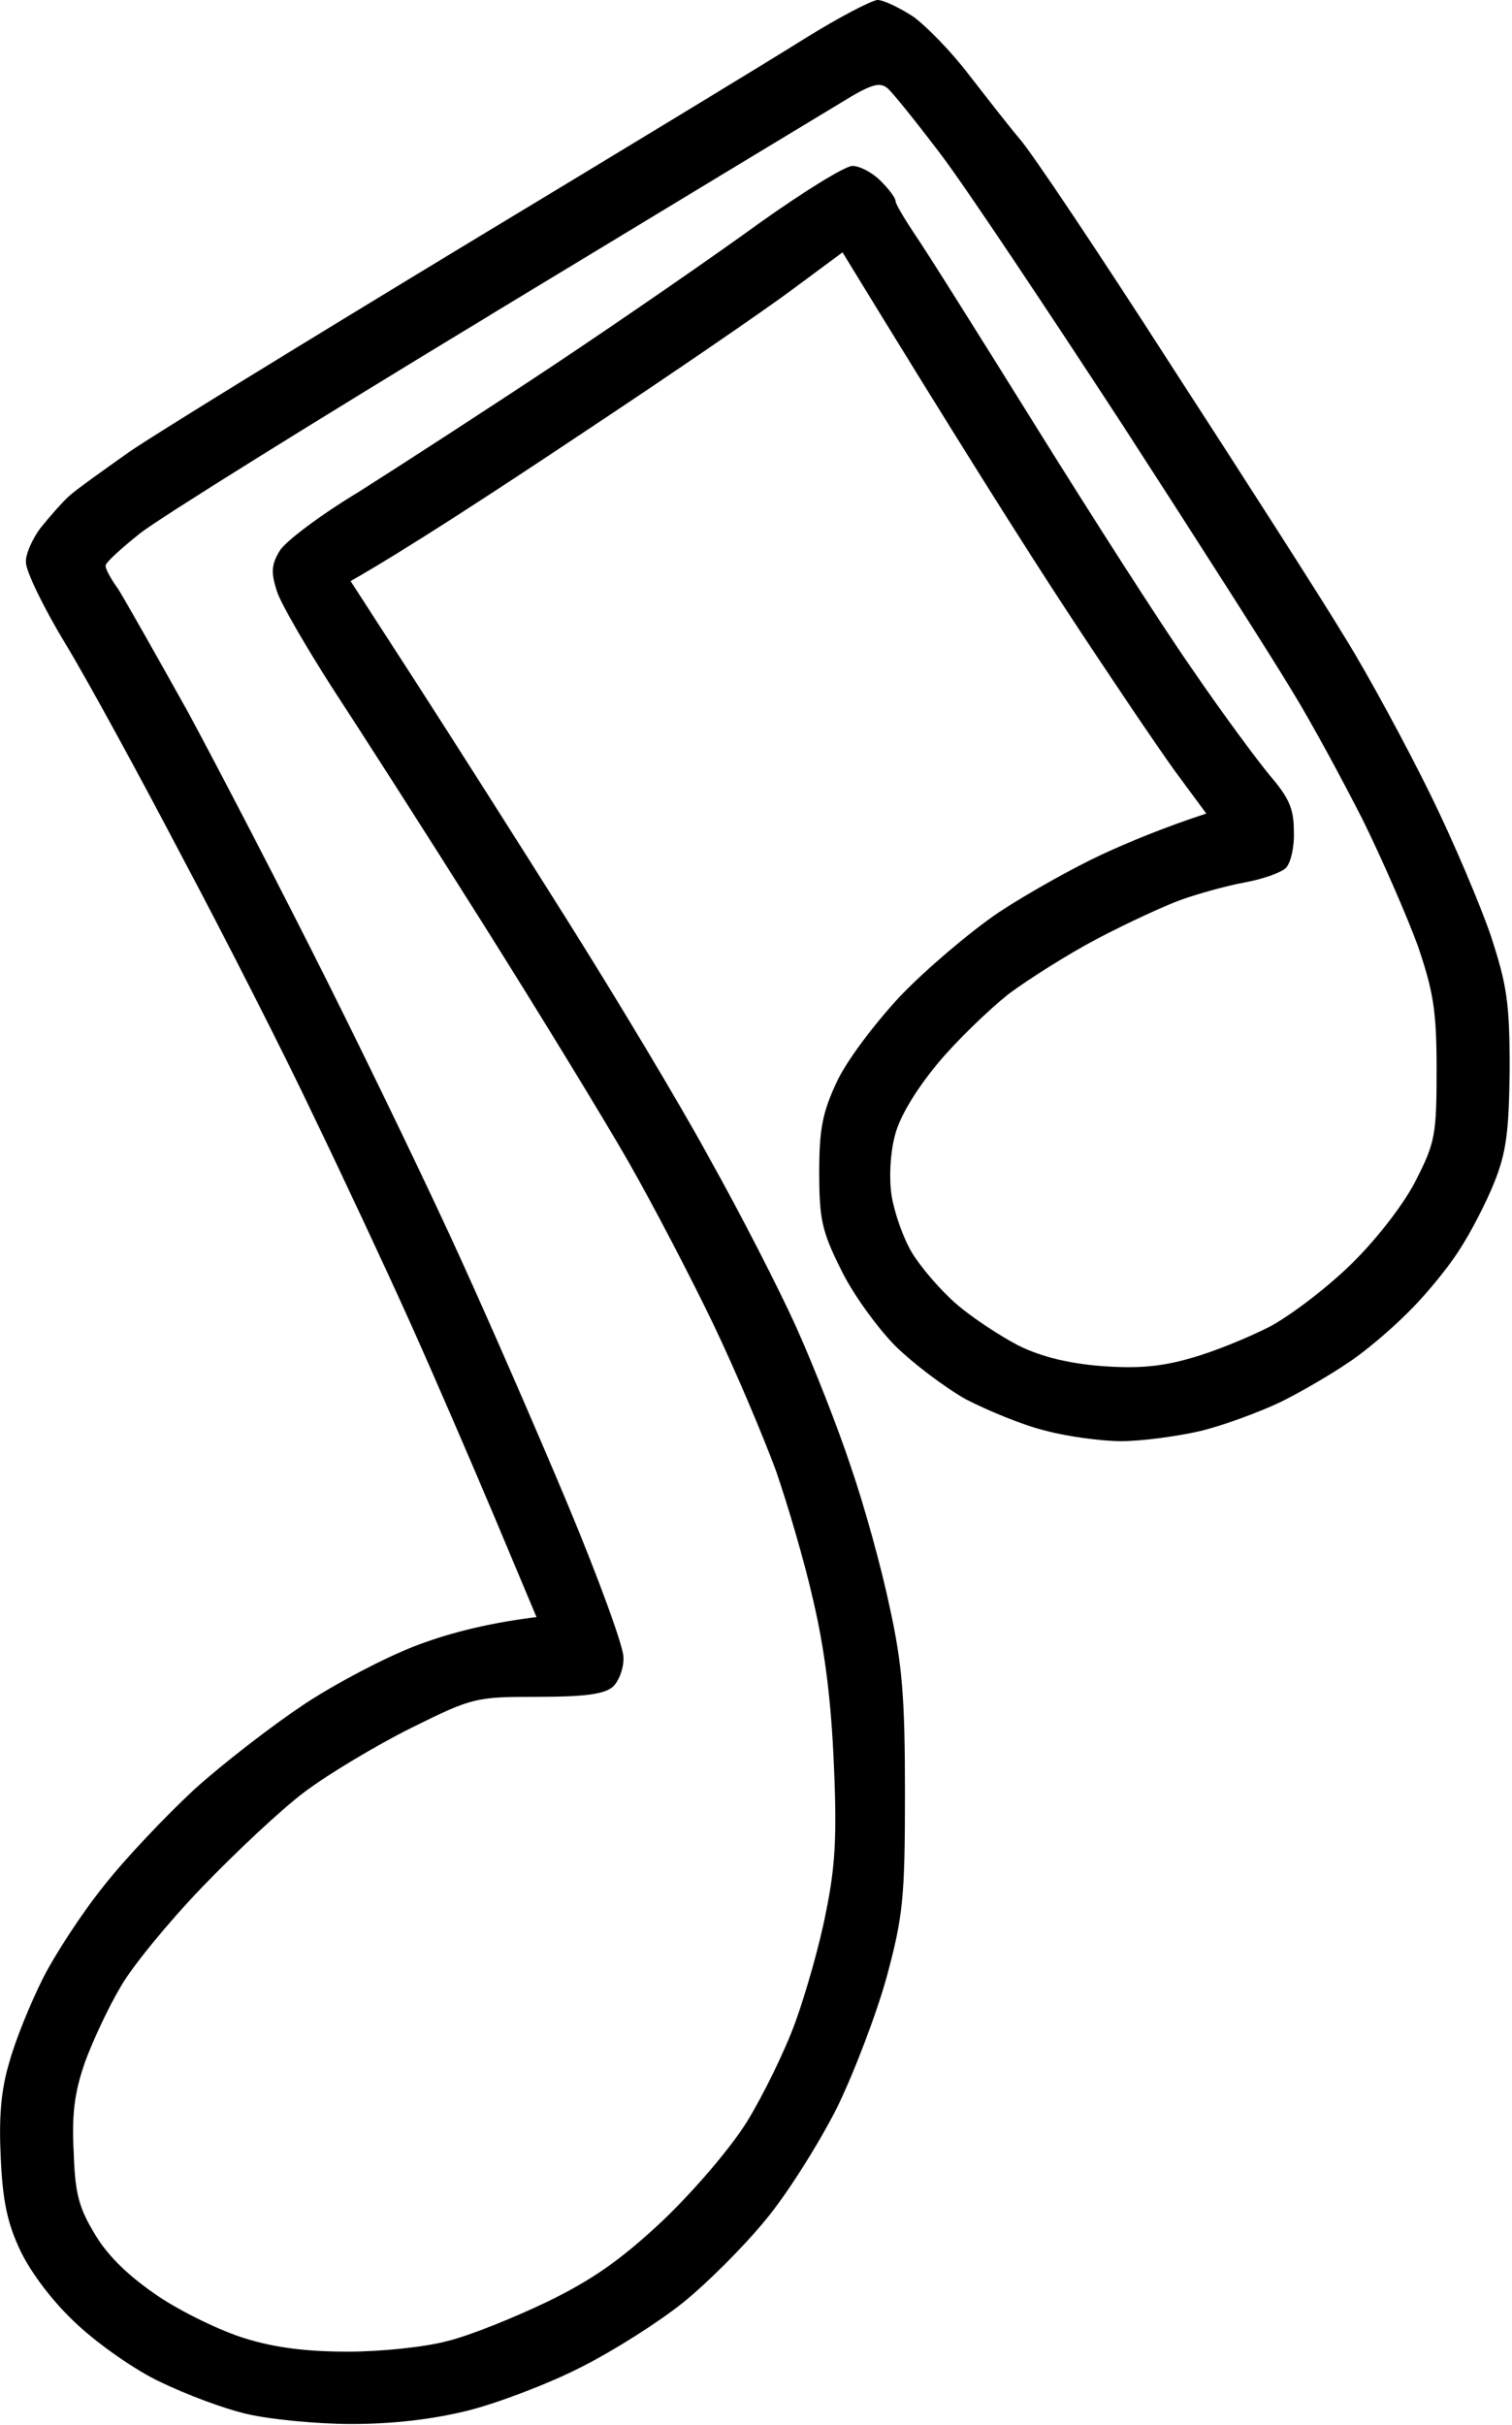 <svg xmlns="http://www.w3.org/2000/svg" xmlns:xlink="http://www.w3.org/1999/xlink" preserveAspectRatio="xMidYMid meet" version="1.0" viewBox="-0.0 0.0 47.9 76.8" zoomAndPan="magnify" style="fill: rgb(0, 0, 0);" original_string_length="7438"><g id="__id145_skfsiy6ea9"><path class="s27" d="m 49.645,308.853 c 0.189,0 0.715,0.253 1.157,0.547 0.421,0.316 1.199,1.115 1.725,1.809 0.526,0.673 1.241,1.598 1.598,2.019 0.379,0.421 2.545,3.659 4.816,7.193 2.292,3.533 4.774,7.403 5.51,8.623 0.757,1.22 1.956,3.449 2.692,4.942 0.736,1.493 1.598,3.533 1.935,4.522 0.505,1.556 0.589,2.103 0.589,4.206 -0.022,1.977 -0.106,2.629 -0.484,3.575 -0.252,0.631 -0.757,1.619 -1.136,2.187 -0.379,0.589 -1.115,1.472 -1.64,1.977 -0.526,0.526 -1.367,1.241 -1.893,1.577 -0.526,0.358 -1.493,0.925 -2.145,1.241 -0.673,0.315 -1.809,0.736 -2.524,0.904 -0.736,0.168 -1.851,0.316 -2.482,0.316 -0.631,0 -1.725,-0.148 -2.419,-0.337 -0.694,-0.168 -1.809,-0.631 -2.503,-0.988 -0.673,-0.379 -1.703,-1.157 -2.271,-1.725 -0.568,-0.589 -1.346,-1.661 -1.703,-2.418 -0.589,-1.178 -0.673,-1.577 -0.673,-3.05 0,-1.367 0.106,-1.893 0.547,-2.839 0.294,-0.652 1.178,-1.83 1.998,-2.713 0.799,-0.841 2.208,-2.04 3.134,-2.671 0.925,-0.61 2.397,-1.43 3.26,-1.83 0.862,-0.4 1.977,-0.862 3.323,-1.304 l -1.009,-1.367 c -0.547,-0.757 -2.082,-3.029 -3.407,-5.048 -1.325,-2.019 -3.47,-5.405 -7.108,-11.357 l -1.619,1.199 c -0.904,0.673 -3.912,2.734 -6.709,4.585 -2.776,1.851 -5.552,3.659 -7.256,4.627 l 2.04,3.155 c 1.115,1.725 3.281,5.132 4.816,7.571 1.535,2.439 3.575,5.826 4.522,7.571 0.967,1.724 2.208,4.143 2.755,5.363 0.547,1.22 1.325,3.197 1.725,4.416 0.421,1.22 0.967,3.197 1.22,4.416 0.399,1.809 0.484,2.86 0.484,5.889 0,3.323 -0.062,3.891 -0.568,5.783 -0.316,1.157 -1.031,3.05 -1.598,4.206 -0.589,1.157 -1.598,2.755 -2.272,3.554 -0.673,0.82 -1.83,1.977 -2.587,2.587 -0.757,0.61 -2.208,1.535 -3.26,2.061 -1.03,0.526 -2.65,1.136 -3.575,1.367 -1.115,0.274 -2.356,0.421 -3.68,0.421 -1.094,0 -2.587,-0.148 -3.302,-0.316 -0.736,-0.168 -1.956,-0.631 -2.734,-1.009 -0.778,-0.358 -1.977,-1.199 -2.65,-1.83 -0.757,-0.694 -1.451,-1.619 -1.788,-2.313 -0.421,-0.883 -0.568,-1.577 -0.631,-2.944 -0.062,-1.283 0,-2.145 0.273,-3.05 0.189,-0.694 0.673,-1.872 1.052,-2.629 0.379,-0.757 1.241,-2.082 1.935,-2.944 0.673,-0.862 1.977,-2.229 2.86,-3.05 0.904,-0.82 2.461,-2.019 3.47,-2.692 1.01,-0.673 2.587,-1.493 3.512,-1.851 0.925,-0.358 2.166,-0.715 3.87,-0.925 l -1.325,-3.155 c -0.736,-1.745 -1.935,-4.522 -2.692,-6.204 -0.757,-1.682 -2.124,-4.606 -3.05,-6.52 -0.904,-1.914 -2.776,-5.594 -4.164,-8.202 -1.367,-2.608 -3.029,-5.657 -3.723,-6.793 -0.673,-1.115 -1.22,-2.25 -1.22,-2.524 -0.022,-0.253 0.21,-0.757 0.463,-1.094 0.273,-0.337 0.673,-0.799 0.904,-1.009 0.231,-0.21 1.094,-0.82 1.893,-1.388 0.82,-0.568 5.552,-3.47 10.515,-6.477 4.984,-3.008 9.906,-5.994 10.936,-6.646 1.052,-0.652 2.061,-1.178 2.271,-1.199 z m -12.261,9.969 c -5.489,3.323 -10.494,6.436 -11.104,6.919 -0.61,0.484 -1.115,0.946 -1.094,1.03 0,0.106 0.168,0.421 0.4,0.736 0.21,0.336 1.199,2.082 2.208,3.891 0.989,1.83 2.987,5.678 4.438,8.581 1.451,2.902 3.344,6.835 4.227,8.791 0.883,1.935 2.397,5.405 3.365,7.718 0.967,2.313 1.767,4.501 1.767,4.837 0.022,0.337 -0.148,0.778 -0.337,0.946 -0.273,0.231 -0.883,0.316 -2.376,0.316 -1.977,0 -2.061,0.021 -4.017,0.988 -1.094,0.547 -2.608,1.451 -3.365,2.019 -0.757,0.568 -2.208,1.935 -3.26,3.029 -1.052,1.094 -2.208,2.503 -2.566,3.134 -0.379,0.631 -0.883,1.704 -1.136,2.397 -0.337,0.968 -0.421,1.64 -0.358,2.86 0.042,1.325 0.168,1.766 0.694,2.629 0.421,0.694 1.094,1.325 1.998,1.935 0.757,0.505 1.977,1.094 2.734,1.325 0.946,0.295 1.956,0.421 3.26,0.421 1.052,0 2.461,-0.148 3.155,-0.337 0.694,-0.168 2.103,-0.736 3.155,-1.241 1.43,-0.694 2.335,-1.325 3.659,-2.566 1.01,-0.967 2.145,-2.292 2.671,-3.134 0.505,-0.82 1.199,-2.229 1.535,-3.155 0.336,-0.925 0.778,-2.482 0.967,-3.47 0.294,-1.43 0.358,-2.398 0.252,-4.732 -0.085,-2.019 -0.295,-3.638 -0.652,-5.153 -0.273,-1.22 -0.82,-3.07 -1.178,-4.101 -0.379,-1.031 -1.262,-3.134 -1.977,-4.627 -0.715,-1.493 -1.935,-3.828 -2.692,-5.153 -0.757,-1.325 -2.839,-4.732 -4.627,-7.571 -1.788,-2.839 -3.933,-6.183 -4.774,-7.466 -0.82,-1.283 -1.619,-2.65 -1.746,-3.05 -0.189,-0.589 -0.168,-0.841 0.085,-1.262 0.168,-0.295 1.283,-1.136 2.503,-1.872 1.199,-0.757 3.996,-2.566 6.183,-4.017 2.208,-1.472 5.132,-3.491 6.52,-4.501 1.388,-0.988 2.713,-1.809 2.944,-1.809 0.231,0 0.631,0.21 0.883,0.463 0.273,0.273 0.484,0.547 0.484,0.652 0,0.085 0.273,0.547 0.61,1.052 0.337,0.484 2.04,3.197 3.807,6.036 1.767,2.839 3.975,6.288 4.942,7.676 0.946,1.388 2.082,2.923 2.502,3.428 0.61,0.715 0.757,1.052 0.757,1.767 0.022,0.505 -0.106,1.01 -0.252,1.157 -0.148,0.148 -0.736,0.358 -1.325,0.463 -0.568,0.106 -1.472,0.358 -1.998,0.547 -0.526,0.189 -1.704,0.736 -2.629,1.22 -0.925,0.484 -2.187,1.283 -2.839,1.767 -0.631,0.505 -1.661,1.493 -2.25,2.208 -0.694,0.841 -1.199,1.682 -1.346,2.271 -0.148,0.547 -0.189,1.346 -0.106,1.893 0.085,0.526 0.358,1.325 0.631,1.788 0.273,0.463 0.904,1.199 1.409,1.64 0.505,0.442 1.409,1.031 1.977,1.325 q 1.052,0.526 2.629,0.652 c 1.178,0.085 1.893,0.021 2.839,-0.252 0.694,-0.189 1.83,-0.652 2.524,-1.01 0.694,-0.379 1.872,-1.283 2.629,-2.04 0.799,-0.799 1.64,-1.893 1.998,-2.629 0.589,-1.157 0.631,-1.43 0.631,-3.47 0,-1.872 -0.106,-2.461 -0.589,-3.891 -0.337,-0.925 -1.115,-2.713 -1.746,-3.996 -0.652,-1.283 -1.64,-3.113 -2.25,-4.101 -0.589,-0.989 -3.007,-4.774 -5.363,-8.412 -2.376,-3.638 -4.942,-7.487 -5.72,-8.518 -0.778,-1.031 -1.556,-1.998 -1.725,-2.145 -0.252,-0.21 -0.526,-0.127 -1.451,0.442 -0.631,0.379 -5.636,3.407 -11.125,6.73 z" fill-rule="evenodd" transform="translate(-21.841 -308.853)" style="fill: rgb(0, 0, 0);"/></g></svg>